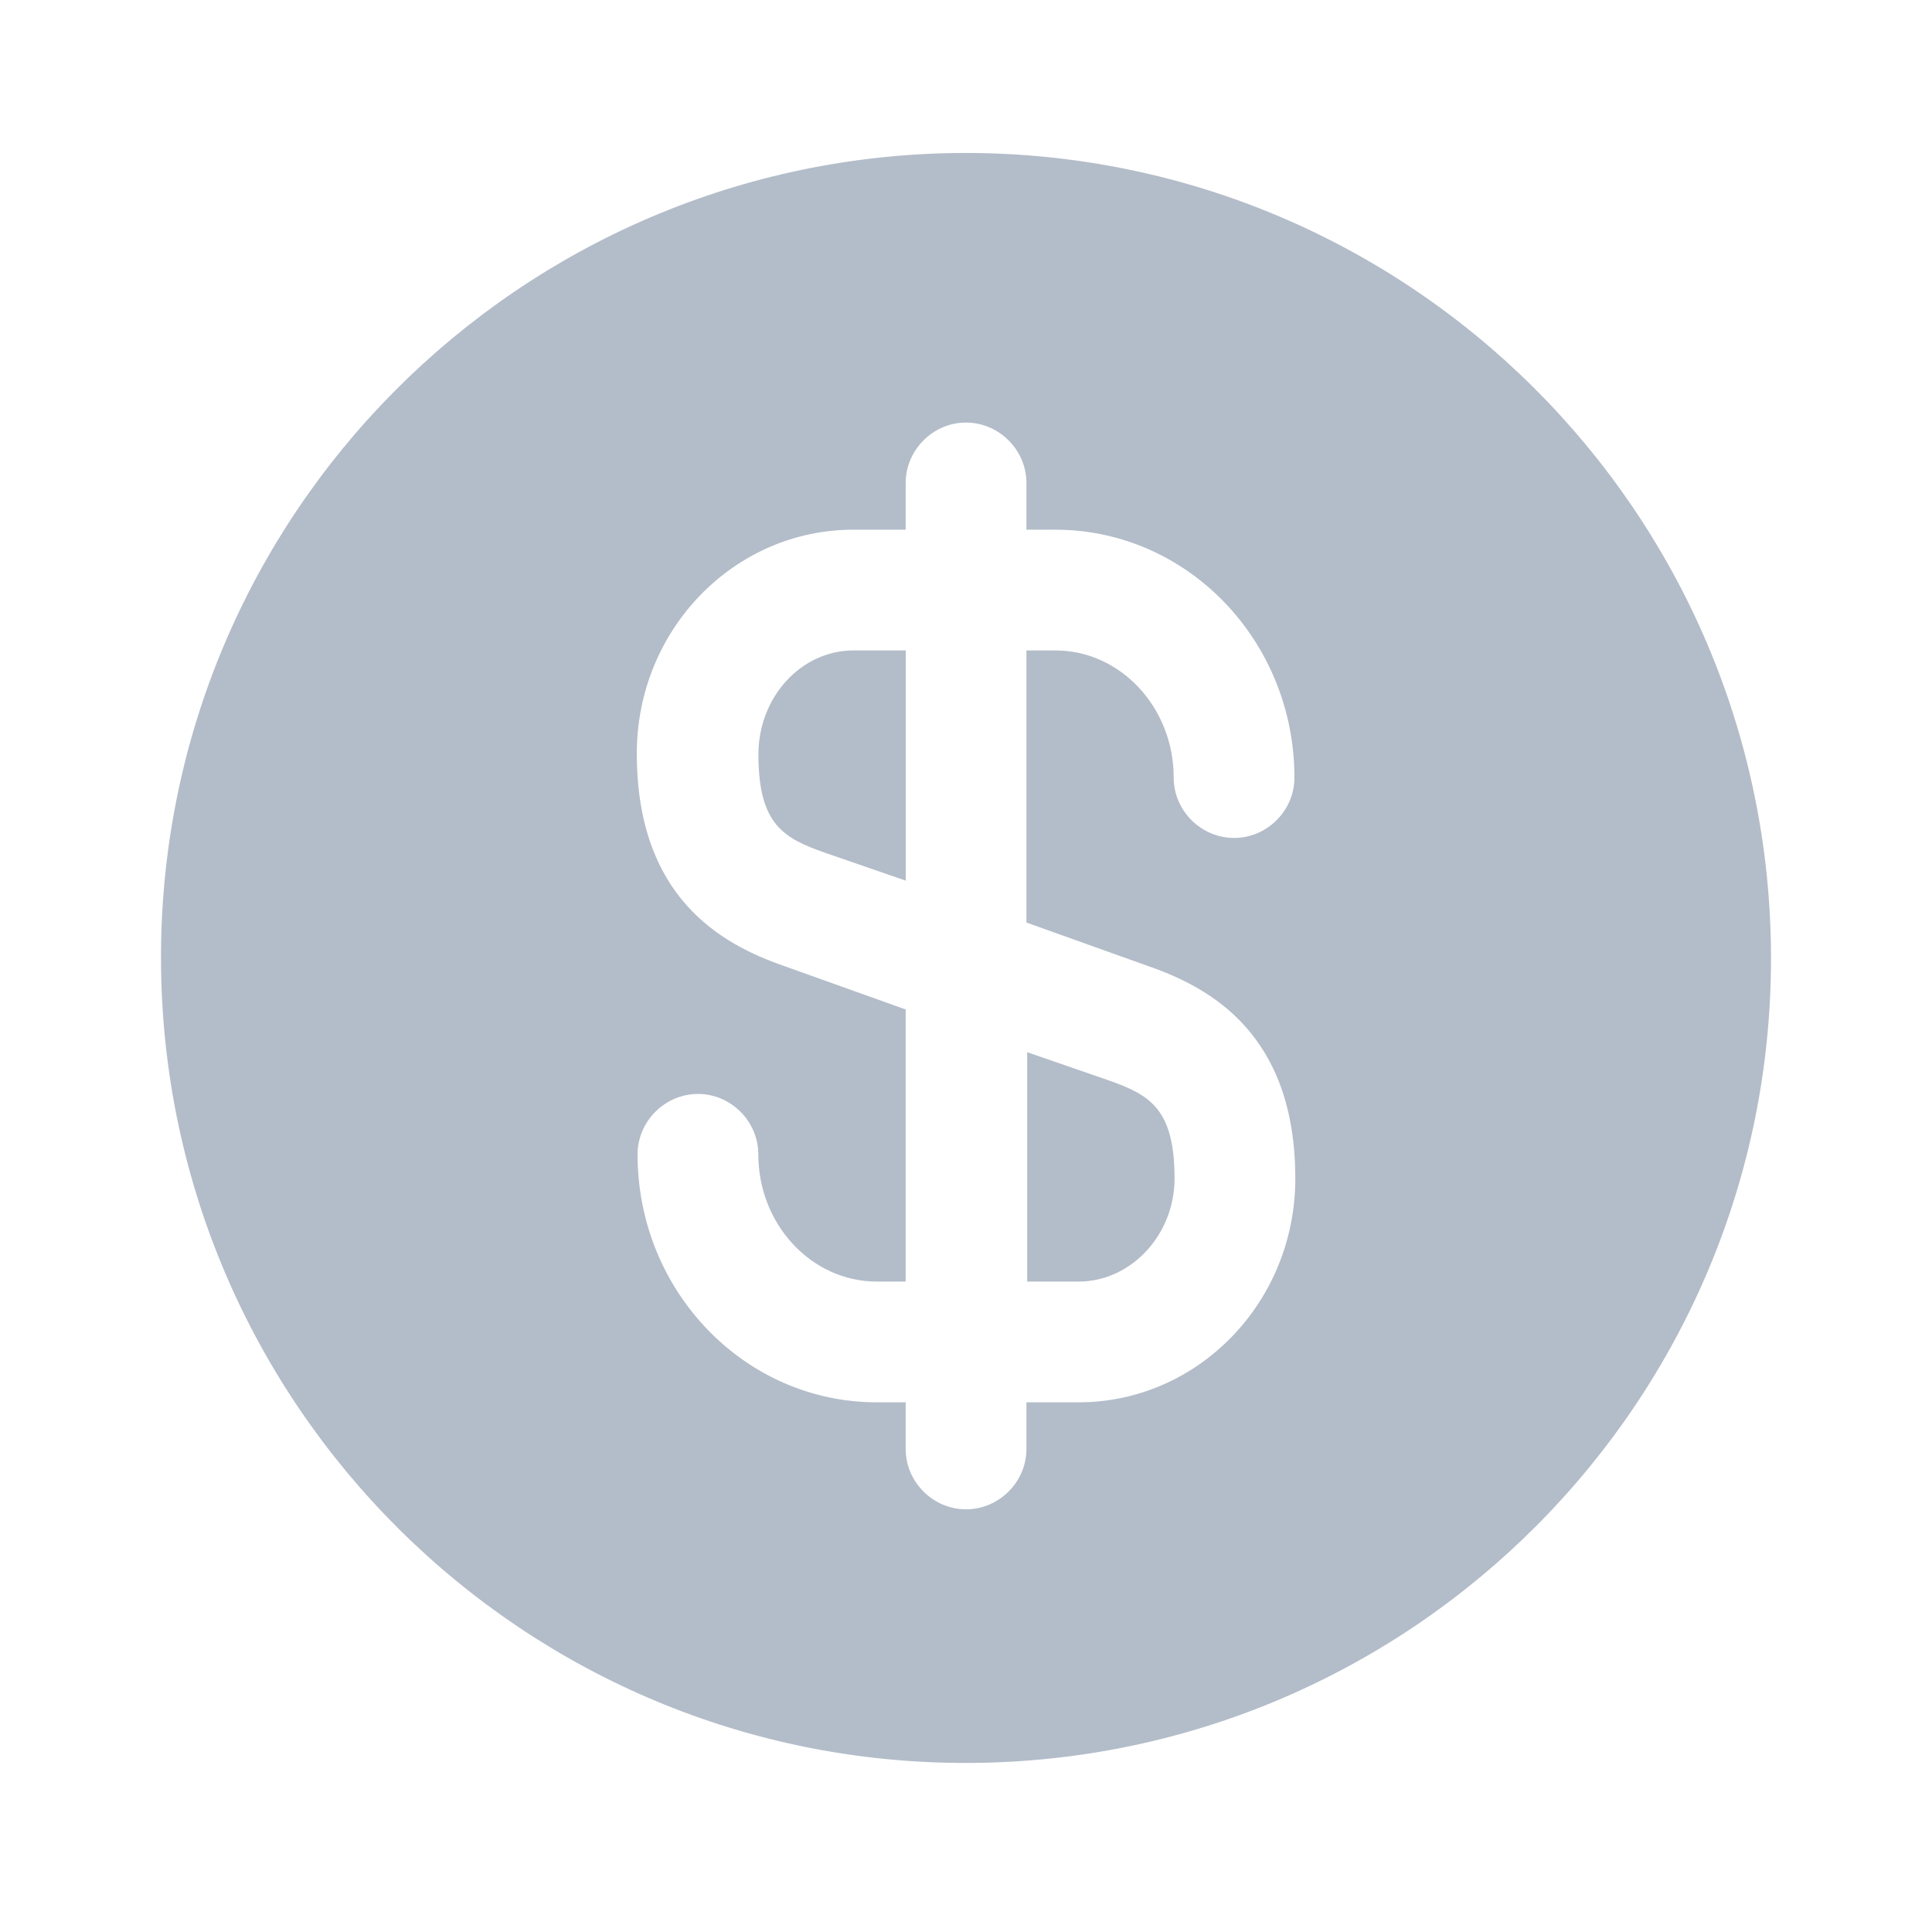 <svg width="18" height="18" viewBox="0 0 18 18" fill="none" xmlns="http://www.w3.org/2000/svg">
<path d="M9.562 11.94H10.05C10.537 11.94 10.943 11.505 10.943 10.98C10.943 10.328 10.71 10.2 10.328 10.065L9.57 9.803V11.94H9.562Z" fill="#B3BDC9"/>
<path d="M8.978 1.425C4.838 1.44 1.485 4.807 1.5 8.947C1.515 13.087 4.883 16.44 9.023 16.425C13.163 16.41 16.515 13.042 16.5 8.902C16.485 4.762 13.118 1.417 8.978 1.425ZM10.695 9C11.28 9.202 12.068 9.637 12.068 10.98C12.068 12.135 11.16 13.065 10.05 13.065H9.563V13.5C9.563 13.807 9.308 14.062 9 14.062C8.693 14.062 8.438 13.807 8.438 13.5V13.065H8.168C6.938 13.065 5.94 12.03 5.94 10.755C5.94 10.447 6.195 10.192 6.503 10.192C6.81 10.192 7.065 10.447 7.065 10.755C7.065 11.407 7.56 11.94 8.168 11.94H8.438V9.405L7.305 9C6.72 8.797 5.933 8.362 5.933 7.02C5.933 5.865 6.84 4.935 7.95 4.935H8.438V4.5C8.438 4.192 8.693 3.937 9 3.937C9.308 3.937 9.563 4.192 9.563 4.5V4.935H9.833C11.063 4.935 12.06 5.97 12.06 7.245C12.06 7.552 11.805 7.807 11.498 7.807C11.19 7.807 10.935 7.552 10.935 7.245C10.935 6.592 10.44 6.06 9.833 6.06H9.563V8.595L10.695 9Z" fill="#B3BDC9"/>
<path d="M7.066 7.028C7.066 7.68 7.299 7.808 7.681 7.943L8.439 8.205V6.06H7.951C7.464 6.06 7.066 6.495 7.066 7.028Z" fill="#B3BDC9"/>
</svg>
